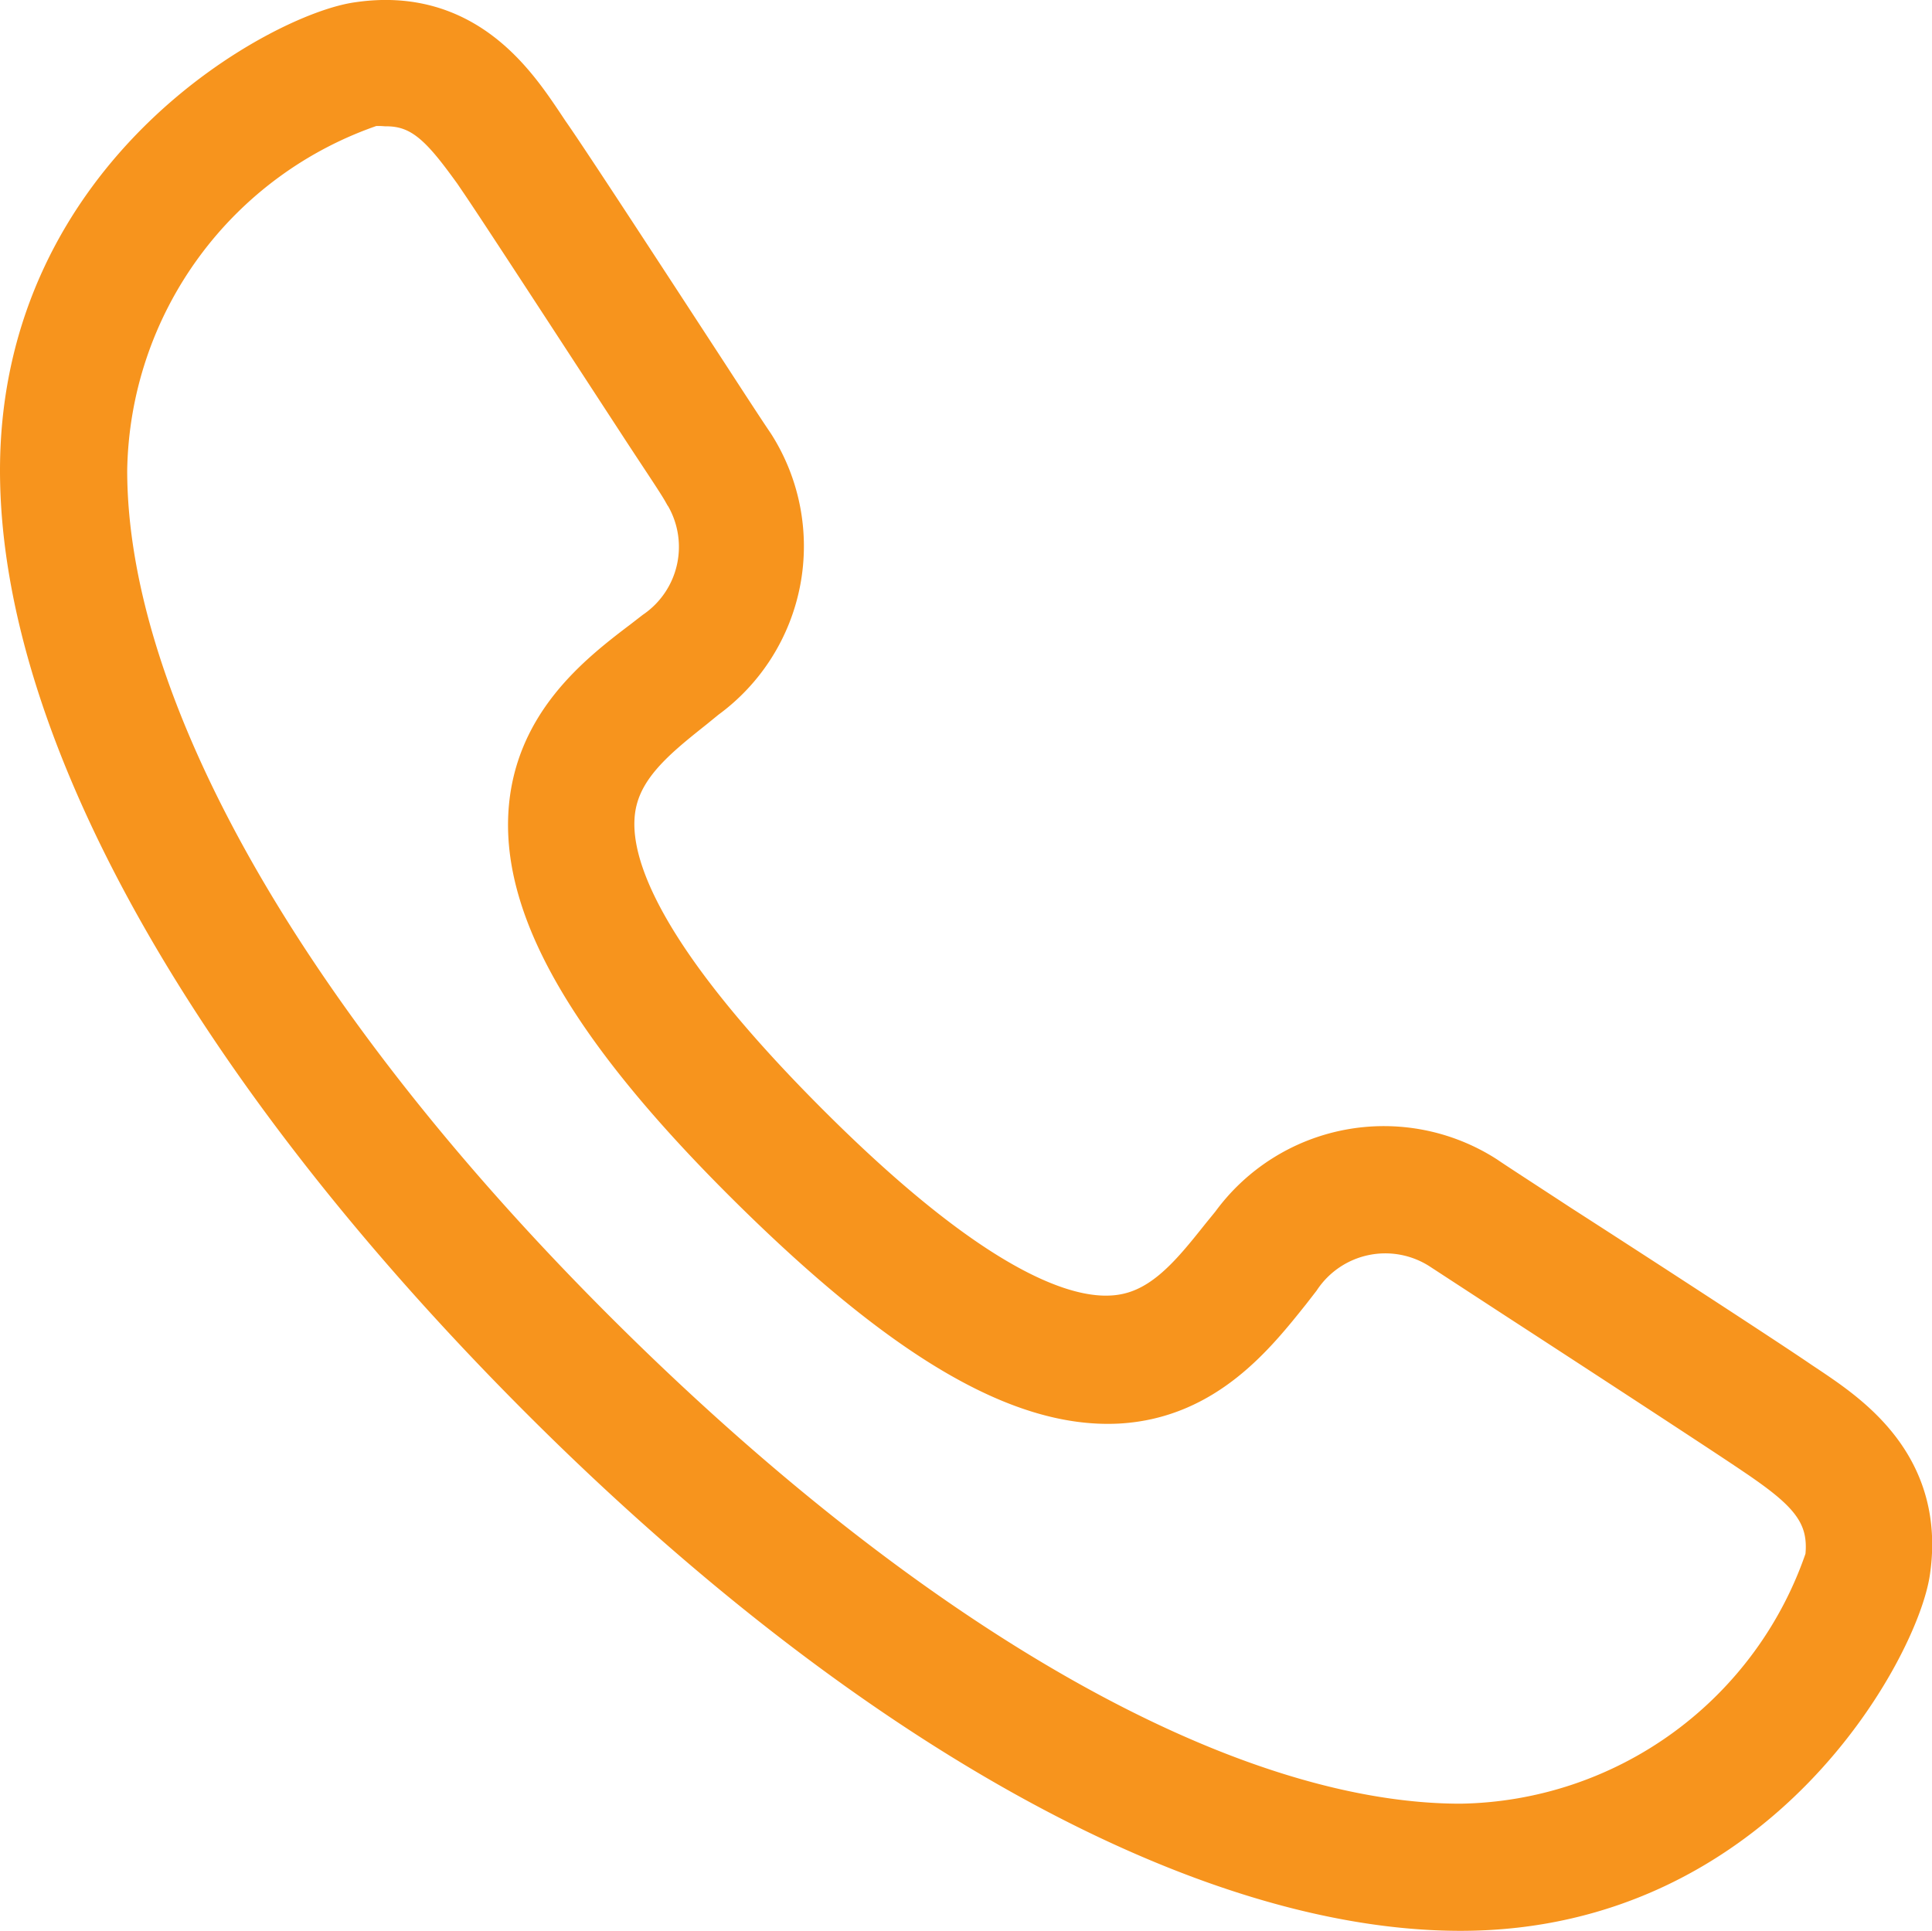 <svg xmlns="http://www.w3.org/2000/svg" width="57.612" height="57.585" viewBox="0 0 57.612 57.585">
  <path id="Caminho_4" data-name="Caminho 4" d="M53.691,41.719l-.242-.161h0c-.834-.574-4.638-3.05-7.176-4.682-1.041-.682-1.875-1.22-2.189-1.435a5.23,5.23,0,0,0-7.051,1.337l-.3.368c-.951,1.193-1.929,2.431-3.543,2.521-2.216.135-5.382-1.848-9.4-5.875s-6-7.176-5.867-9.392c.09-1.615,1.328-2.592,2.521-3.543l.368-.3a5.23,5.23,0,0,0,1.337-7.051c-.206-.3-.736-1.112-1.4-2.135C19.1,8.843,16.608,5.013,16.034,4.2l-.161-.242c-.825-1.229-2.216-3.292-5.122-2.87C8.705,1.353,1,5.362,1,14.063c0,7.571,5.571,17.546,15.294,27.305s19.69,15.249,27.261,15.249c8.692,0,12.711-7.705,13.007-9.778C56.983,43.934,54.92,42.544,53.691,41.719Zm1.13,4.871a12.069,12.069,0,0,1-11.267,8.235c-7.131,0-16.6-5.382-26.014-14.765s-14.747-18.864-14.747-26A12.069,12.069,0,0,1,11.029,2.8a3.235,3.235,0,0,1,.493,0c1.337,0,2.036.9,2.933,2.135l.17.251c.565.825,3.05,4.647,4.7,7.176.664,1.023,1.193,1.794,1.39,2.144a3.445,3.445,0,0,1-.96,4.673l-.359.278c-1.355,1.023-3.1,2.422-3.238,4.871C16,27.142,18.034,30.6,22.555,35.09s7.948,6.548,10.764,6.4c2.422-.135,3.821-1.9,4.853-3.193l.278-.359a3.444,3.444,0,0,1,4.709-.987l2.2,1.435c2.5,1.624,6.279,4.09,7.113,4.656l.251.17C54.068,44.141,55.028,44.957,54.821,46.59Z" transform="translate(0 -0.033)" fill="#f7941d" stroke="#f7941d" stroke-width="2"/>
</svg>
